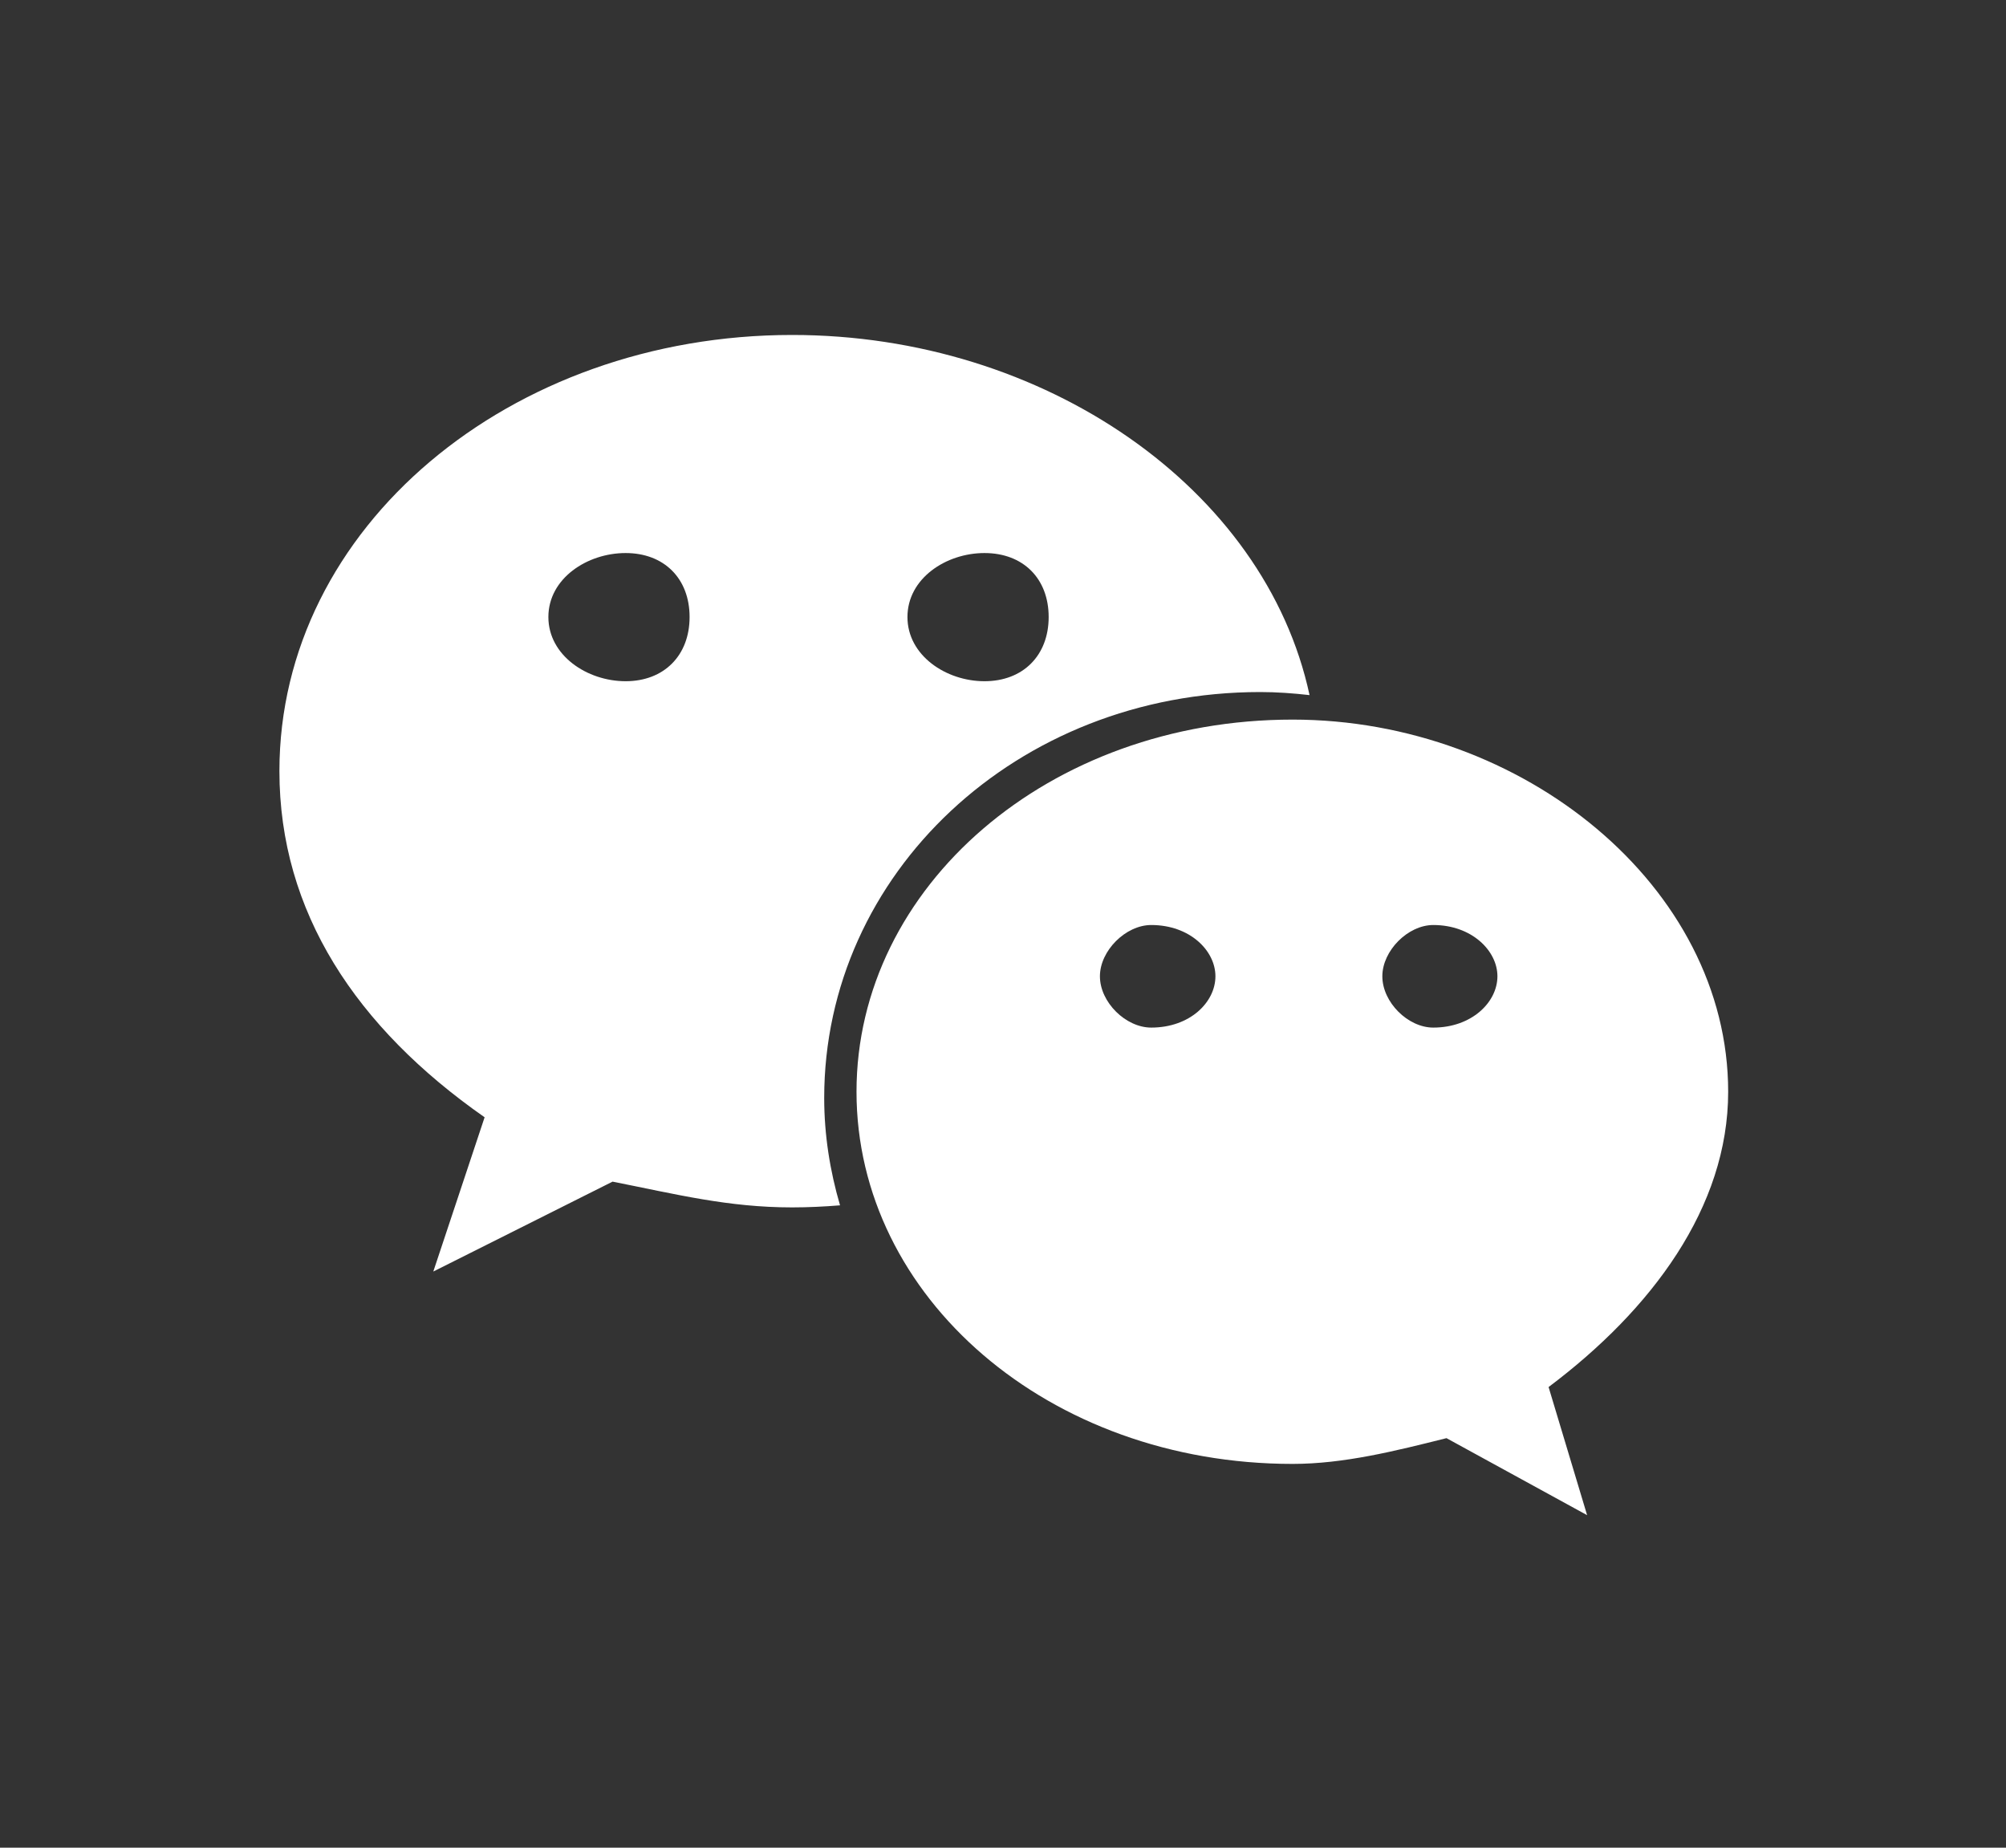<?xml version="1.0" encoding="UTF-8"?>
<svg width="38px" height="35px" viewBox="0 0 38 35" version="1.1" xmlns="http://www.w3.org/2000/svg" xmlns:xlink="http://www.w3.org/1999/xlink">
    <rect x="0" y="0" width="38" height="35" fill="#333333" stroke="none"/>
    <!-- Generator: Sketch 64 (93537) - https://sketch.com -->
    <title>line</title>
    <desc>Created with Sketch.</desc>
    <g id="ASHCROFT第三版" stroke="none" stroke-width="1" fill="none" fill-rule="evenodd">
        <g id="切图" transform="translate(-336, -2610)" fill="#fff" fill-rule="nonzero">
            <g id="编组-40" transform="translate(325, 2596)">
                <g id="weixin-2" transform="translate(11, 14)">
                    <path d="M24.486,13.631 C28.851,13.631 32.737,16.797 32.737,20.68 C32.737,22.871 31.284,24.811 29.335,26.274 L29.335,26.274 L30.065,28.701 L27.401,27.242 C26.429,27.486 25.454,27.73 24.486,27.73 C19.865,27.73 16.225,24.571 16.225,20.68 C16.225,16.797 19.865,13.631 24.486,13.631 Z M15.006,6.345 C19.782,6.345 23.967,9.253 24.807,13.167 C24.498,13.132 24.187,13.109 23.872,13.109 C19.258,13.109 15.613,16.553 15.613,20.797 C15.613,21.503 15.723,22.183 15.913,22.832 C15.613,22.856 15.311,22.871 15.006,22.871 C13.794,22.871 12.819,22.624 11.604,22.383 L11.604,22.383 L8.208,24.086 L9.18,21.164 C6.748,19.465 5.293,17.274 5.293,14.606 C5.293,9.985 9.667,6.345 15.006,6.345 Z M21.808,17.522 C21.324,17.522 20.836,18.009 20.836,18.493 C20.836,18.984 21.324,19.465 21.808,19.465 C22.542,19.465 23.024,18.984 23.024,18.493 C23.024,18.009 22.542,17.522 21.808,17.522 Z M27.151,17.522 C26.67,17.522 26.186,18.009 26.186,18.493 C26.186,18.984 26.67,19.465 27.151,19.465 C27.879,19.465 28.366,18.984 28.366,18.493 C28.366,18.009 27.879,17.522 27.151,17.522 Z M18.649,10.476 C17.921,10.476 17.19,10.957 17.19,11.688 C17.19,12.416 17.921,12.904 18.649,12.904 C19.38,12.904 19.865,12.416 19.865,11.688 C19.865,10.957 19.38,10.476 18.649,10.476 Z M11.851,10.476 C11.123,10.476 10.388,10.957 10.388,11.688 C10.388,12.416 11.123,12.904 11.851,12.904 C12.579,12.904 13.063,12.416 13.063,11.688 C13.063,10.957 12.579,10.476 11.851,10.476 Z" id="形状结合"></path>
                </g>
            </g>
        </g>
    </g>
</svg>